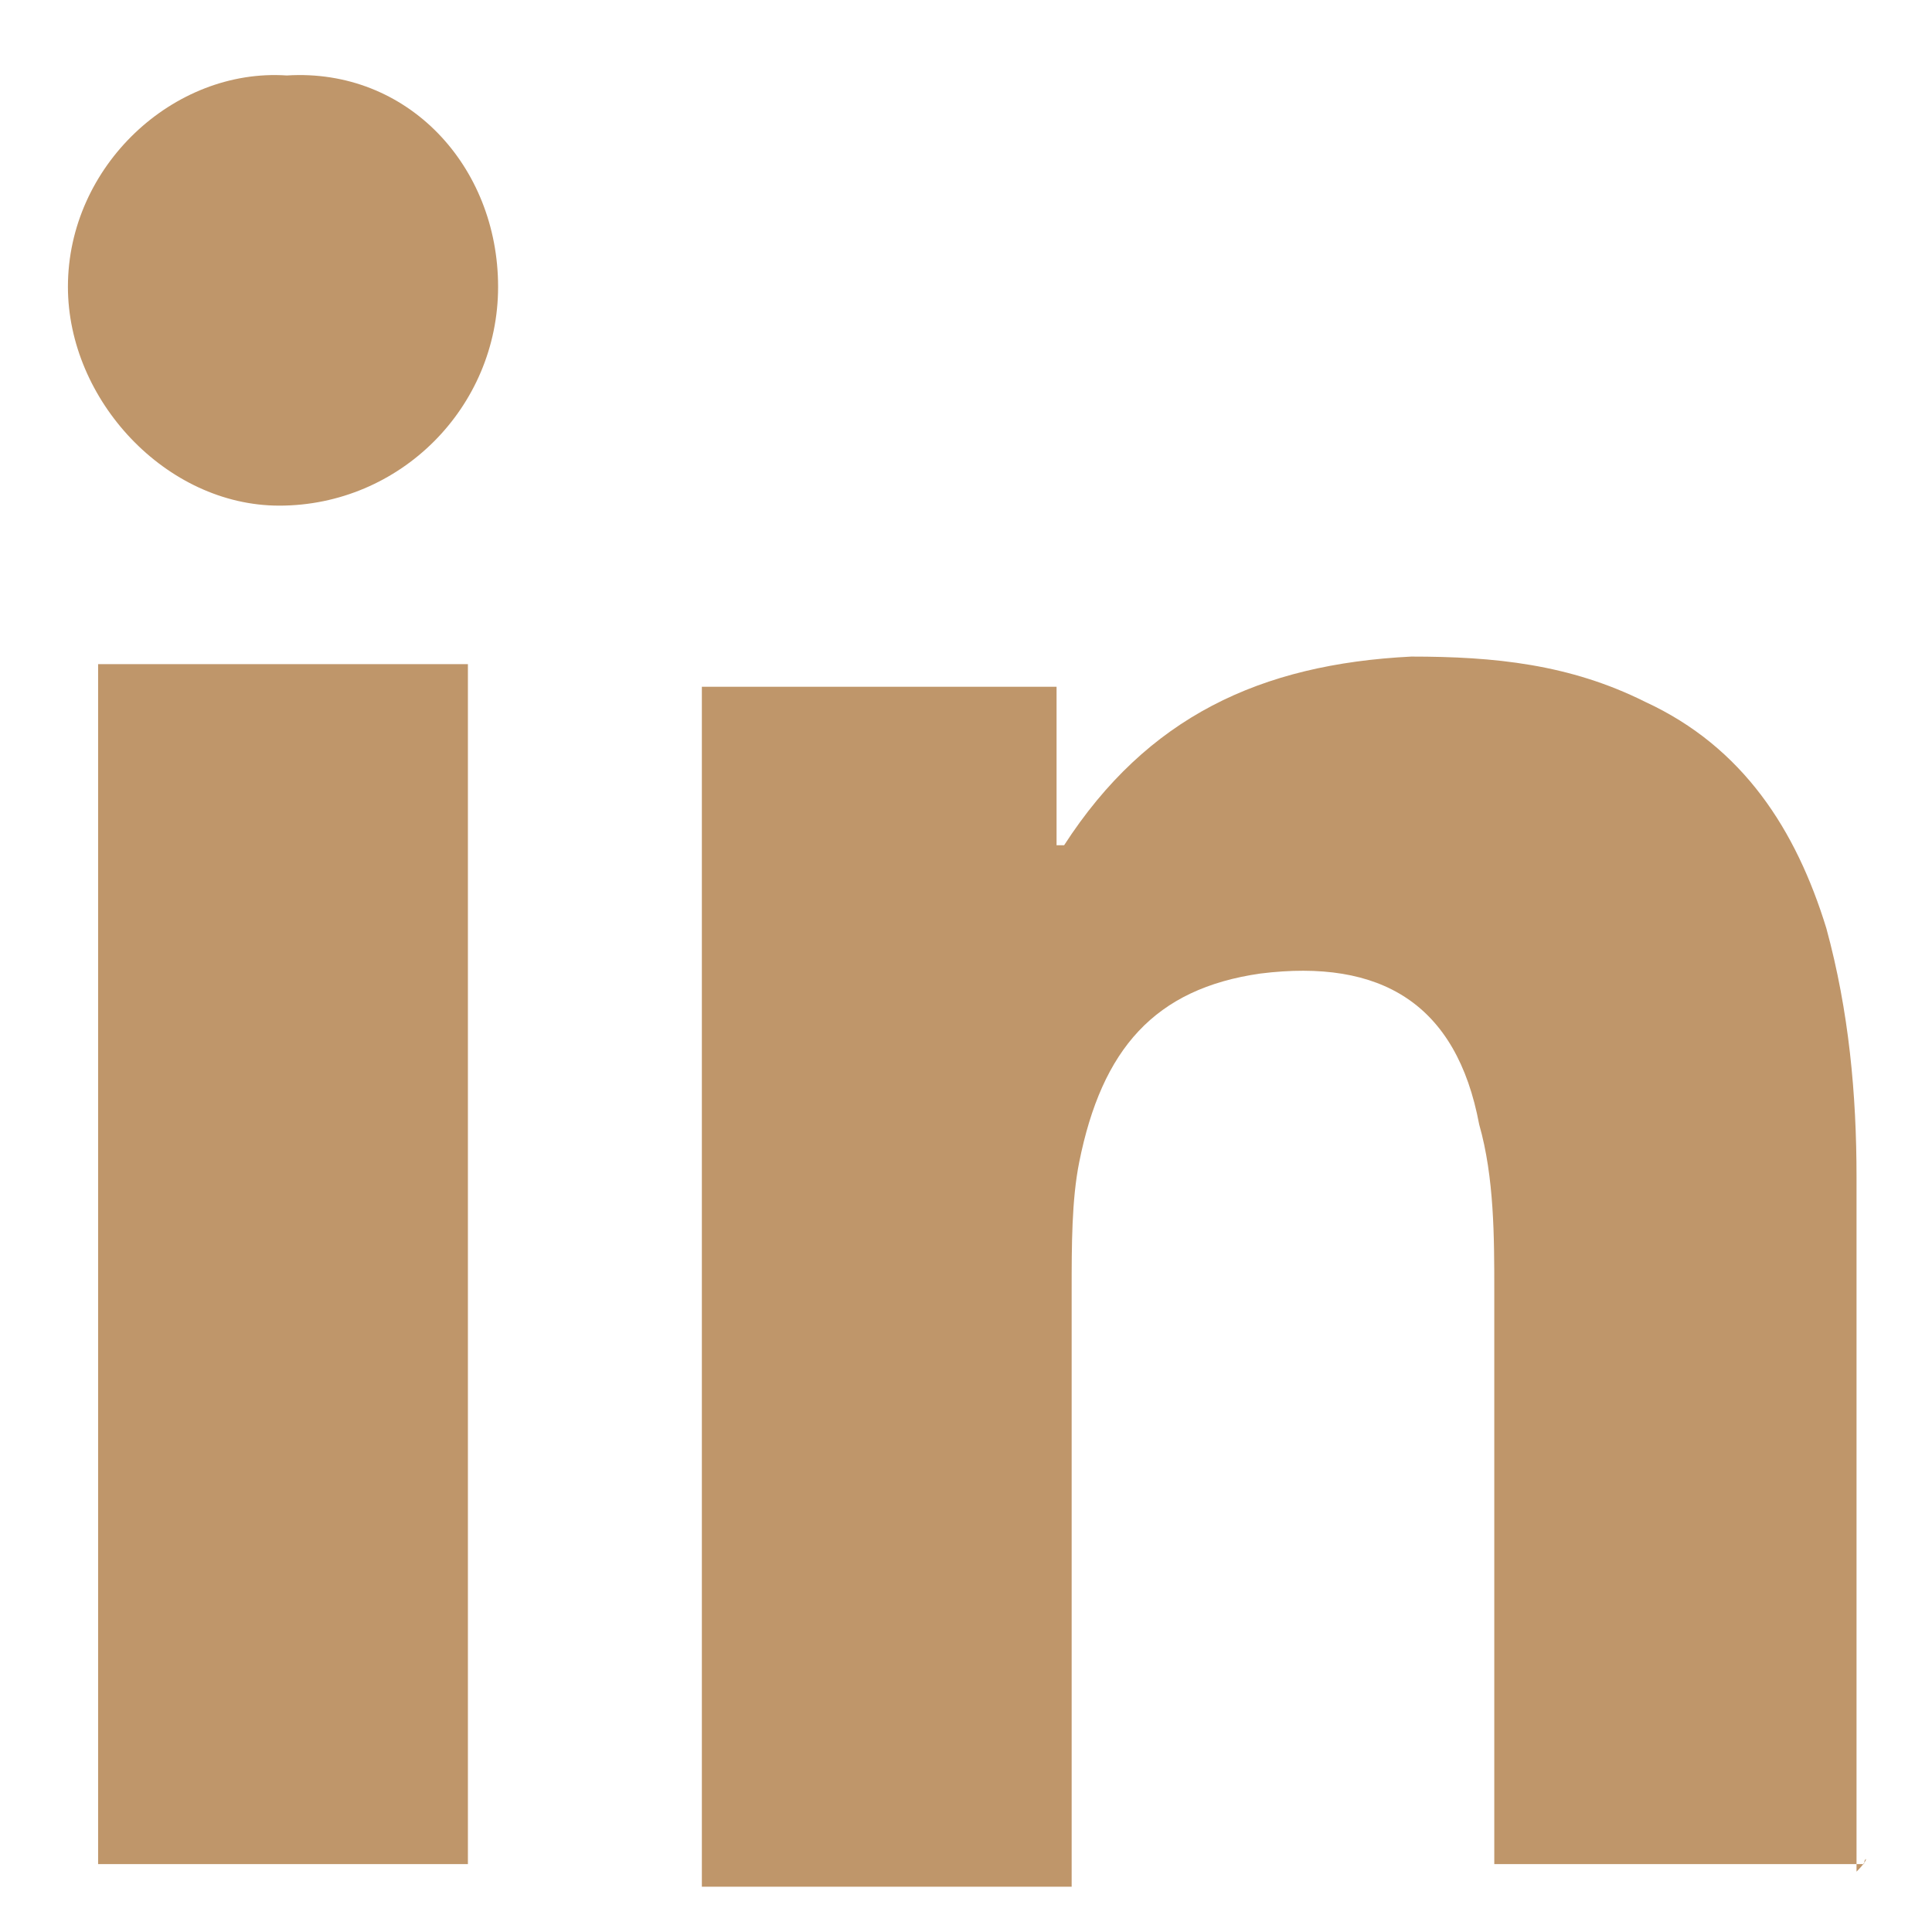 <?xml version="1.0" encoding="utf-8"?>
<!-- Generator: Adobe Illustrator 27.0.0, SVG Export Plug-In . SVG Version: 6.00 Build 0)  -->
<svg version="1.1" id="Layer_1" xmlns="http://www.w3.org/2000/svg" xmlns:xlink="http://www.w3.org/1999/xlink" x="0px" y="0px"
	 viewBox="0 0 25.6 25.6" style="enable-background:new 0 0 25.6 25.6;" xml:space="preserve">
<style type="text/css">
	.st0{fill:#BF966A;}
</style>
<g id="e8lzdT_00000114770921850840428990000010316086218987270785_">
	<g>
		<path class="st0" d="M24.7,24.7c-1.6,0-3.3,0-4.9,0c0-0.1,0-0.2,0-0.3c0-2.4,0-4.9,0-7.3c0-0.7,0-1.5-0.2-2.2
			c-0.3-1.6-1.3-2.2-2.9-2c-1.4,0.2-2.1,1-2.4,2.5c-0.1,0.5-0.1,1.1-0.1,1.7c0,2.5,0,5,0,7.5c0,0.1,0,0.2,0,0.4c-1.7,0-3.3,0-4.9,0
			c0-5.3,0-10.6,0-15.9c1.6,0,3.1,0,4.7,0c0,0.7,0,1.4,0,2.1c0.1,0,0.1,0,0.1,0c1.1-1.7,2.6-2.4,4.6-2.5c1.1,0,2.1,0.1,3.1,0.6
			c1.3,0.6,2,1.7,2.4,3c0.3,1.1,0.4,2.2,0.4,3.3c0,3.1,0,6.1,0,9.2C24.8,24.6,24.7,24.6,24.7,24.7z"/>
		<path class="st0" d="M1.3,8.8c1.7,0,3.3,0,4.9,0c0,5.3,0,10.6,0,15.9c-1.6,0-3.3,0-4.9,0C1.3,19.4,1.3,14.1,1.3,8.8z"/>
		<path class="st0" d="M6.6,3.8c0,1.6-1.3,2.9-2.9,2.9c-1.5,0-2.8-1.4-2.8-2.9c0-1.6,1.4-2.9,2.9-2.8C5.4,0.9,6.6,2.2,6.6,3.8z"/>
	</g>
</g>
</svg>
